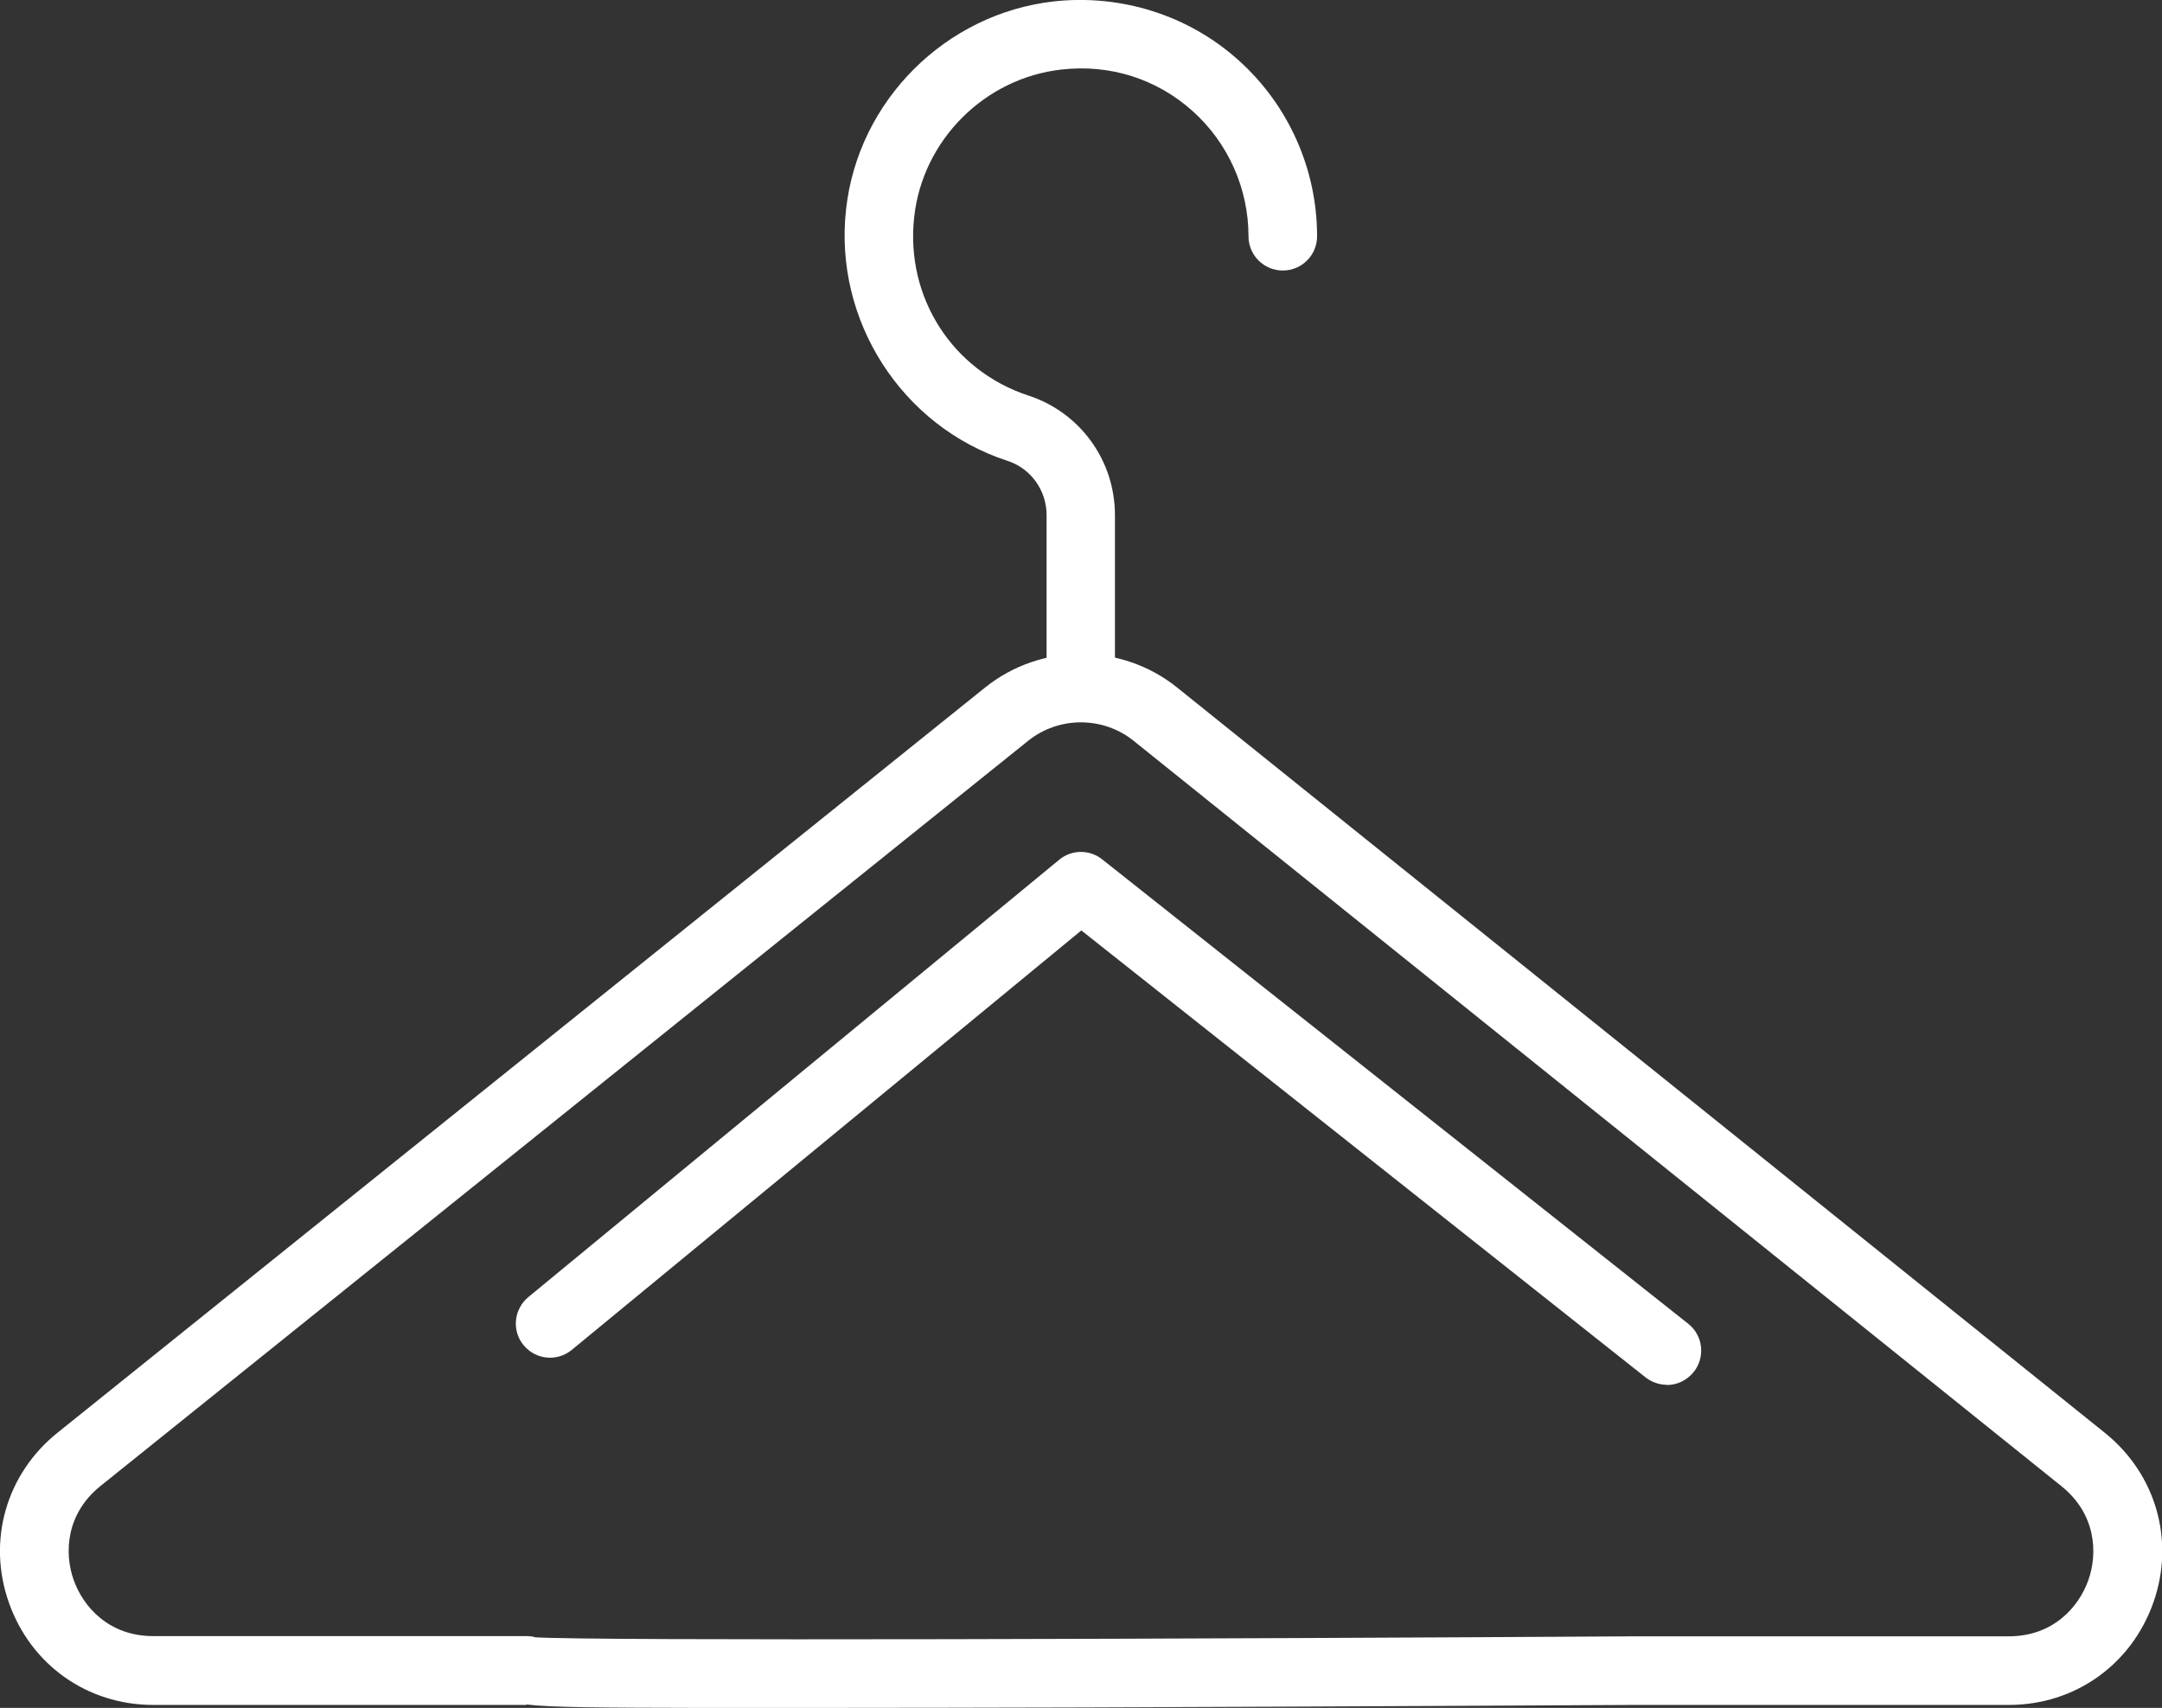 <?xml version="1.0" encoding="UTF-8"?>
<svg xmlns="http://www.w3.org/2000/svg" id="Layer_2" data-name="Layer 2" viewBox="0 0 94.55 74.69">
  <rect x="0" y="0" width="94.55" height="74.69" fill="#333333" stroke="none"/>
  <defs>
    <style>
      .cls-1 {
        fill: #fff;
      }
    </style>
  </defs>
  <g id="Layer_1-2" data-name="Layer 1">
    <g>
      <path class="cls-1" d="m35.53,74.69c-1.74,0-3.38,0-4.86,0-4.49-.01-6.59-.02-7.65-.15v.02H6.7c-2.88,0-5.35-1.75-6.31-4.47-.96-2.71-.12-5.63,2.12-7.43L43.09,30.06c2.43-1.95,5.95-1.95,8.38,0l40.58,32.6c2.24,1.8,3.08,4.72,2.12,7.43-.96,2.71-3.43,4.47-6.31,4.47h-16.33c-.28,0-12.22.07-24.18.11-4.09.01-8.18.02-11.81.02Zm-12.16-3.09c2.33.17,29.91.07,48.14-.04h16.34c1.93,0,3.06-1.27,3.48-2.46s.33-2.89-1.17-4.1l-40.58-32.6c-1.34-1.08-3.28-1.08-4.62,0L4.39,64.99c-1.5,1.21-1.59,2.91-1.17,4.1s1.55,2.46,3.48,2.46h16.33c.12,0,.23.01.34.04Z"></path>
      <path class="cls-1" d="m72.9,60.56c-.33,0-.66-.11-.93-.32l-24.68-19.55-22.28,18.34c-.64.53-1.58.44-2.11-.2-.53-.64-.43-1.58.21-2.11l23.21-19.12c.54-.45,1.33-.46,1.88-.02l25.63,20.31c.65.51.76,1.46.24,2.11-.3.37-.73.57-1.18.57Z"></path>
      <path class="cls-1" d="m47.27,31.58c-.83,0-1.5-.67-1.5-1.5v-7.55c0-1.09-.69-2.05-1.72-2.38-4.62-1.51-7.59-6.14-7.05-10.99.52-4.75,4.35-8.57,9.1-9.1,2.94-.32,5.88.61,8.06,2.57,2.19,1.96,3.44,4.77,3.44,7.7,0,.83-.67,1.5-1.5,1.5s-1.5-.67-1.5-1.5c0-2.08-.89-4.08-2.44-5.47-1.57-1.41-3.61-2.06-5.73-1.82-3.36.37-6.08,3.08-6.45,6.45-.39,3.51,1.67,6.72,5,7.81,2.26.74,3.78,2.84,3.78,5.23v7.55c0,.83-.67,1.5-1.5,1.5Z"></path>
    </g>
  </g>
</svg>
